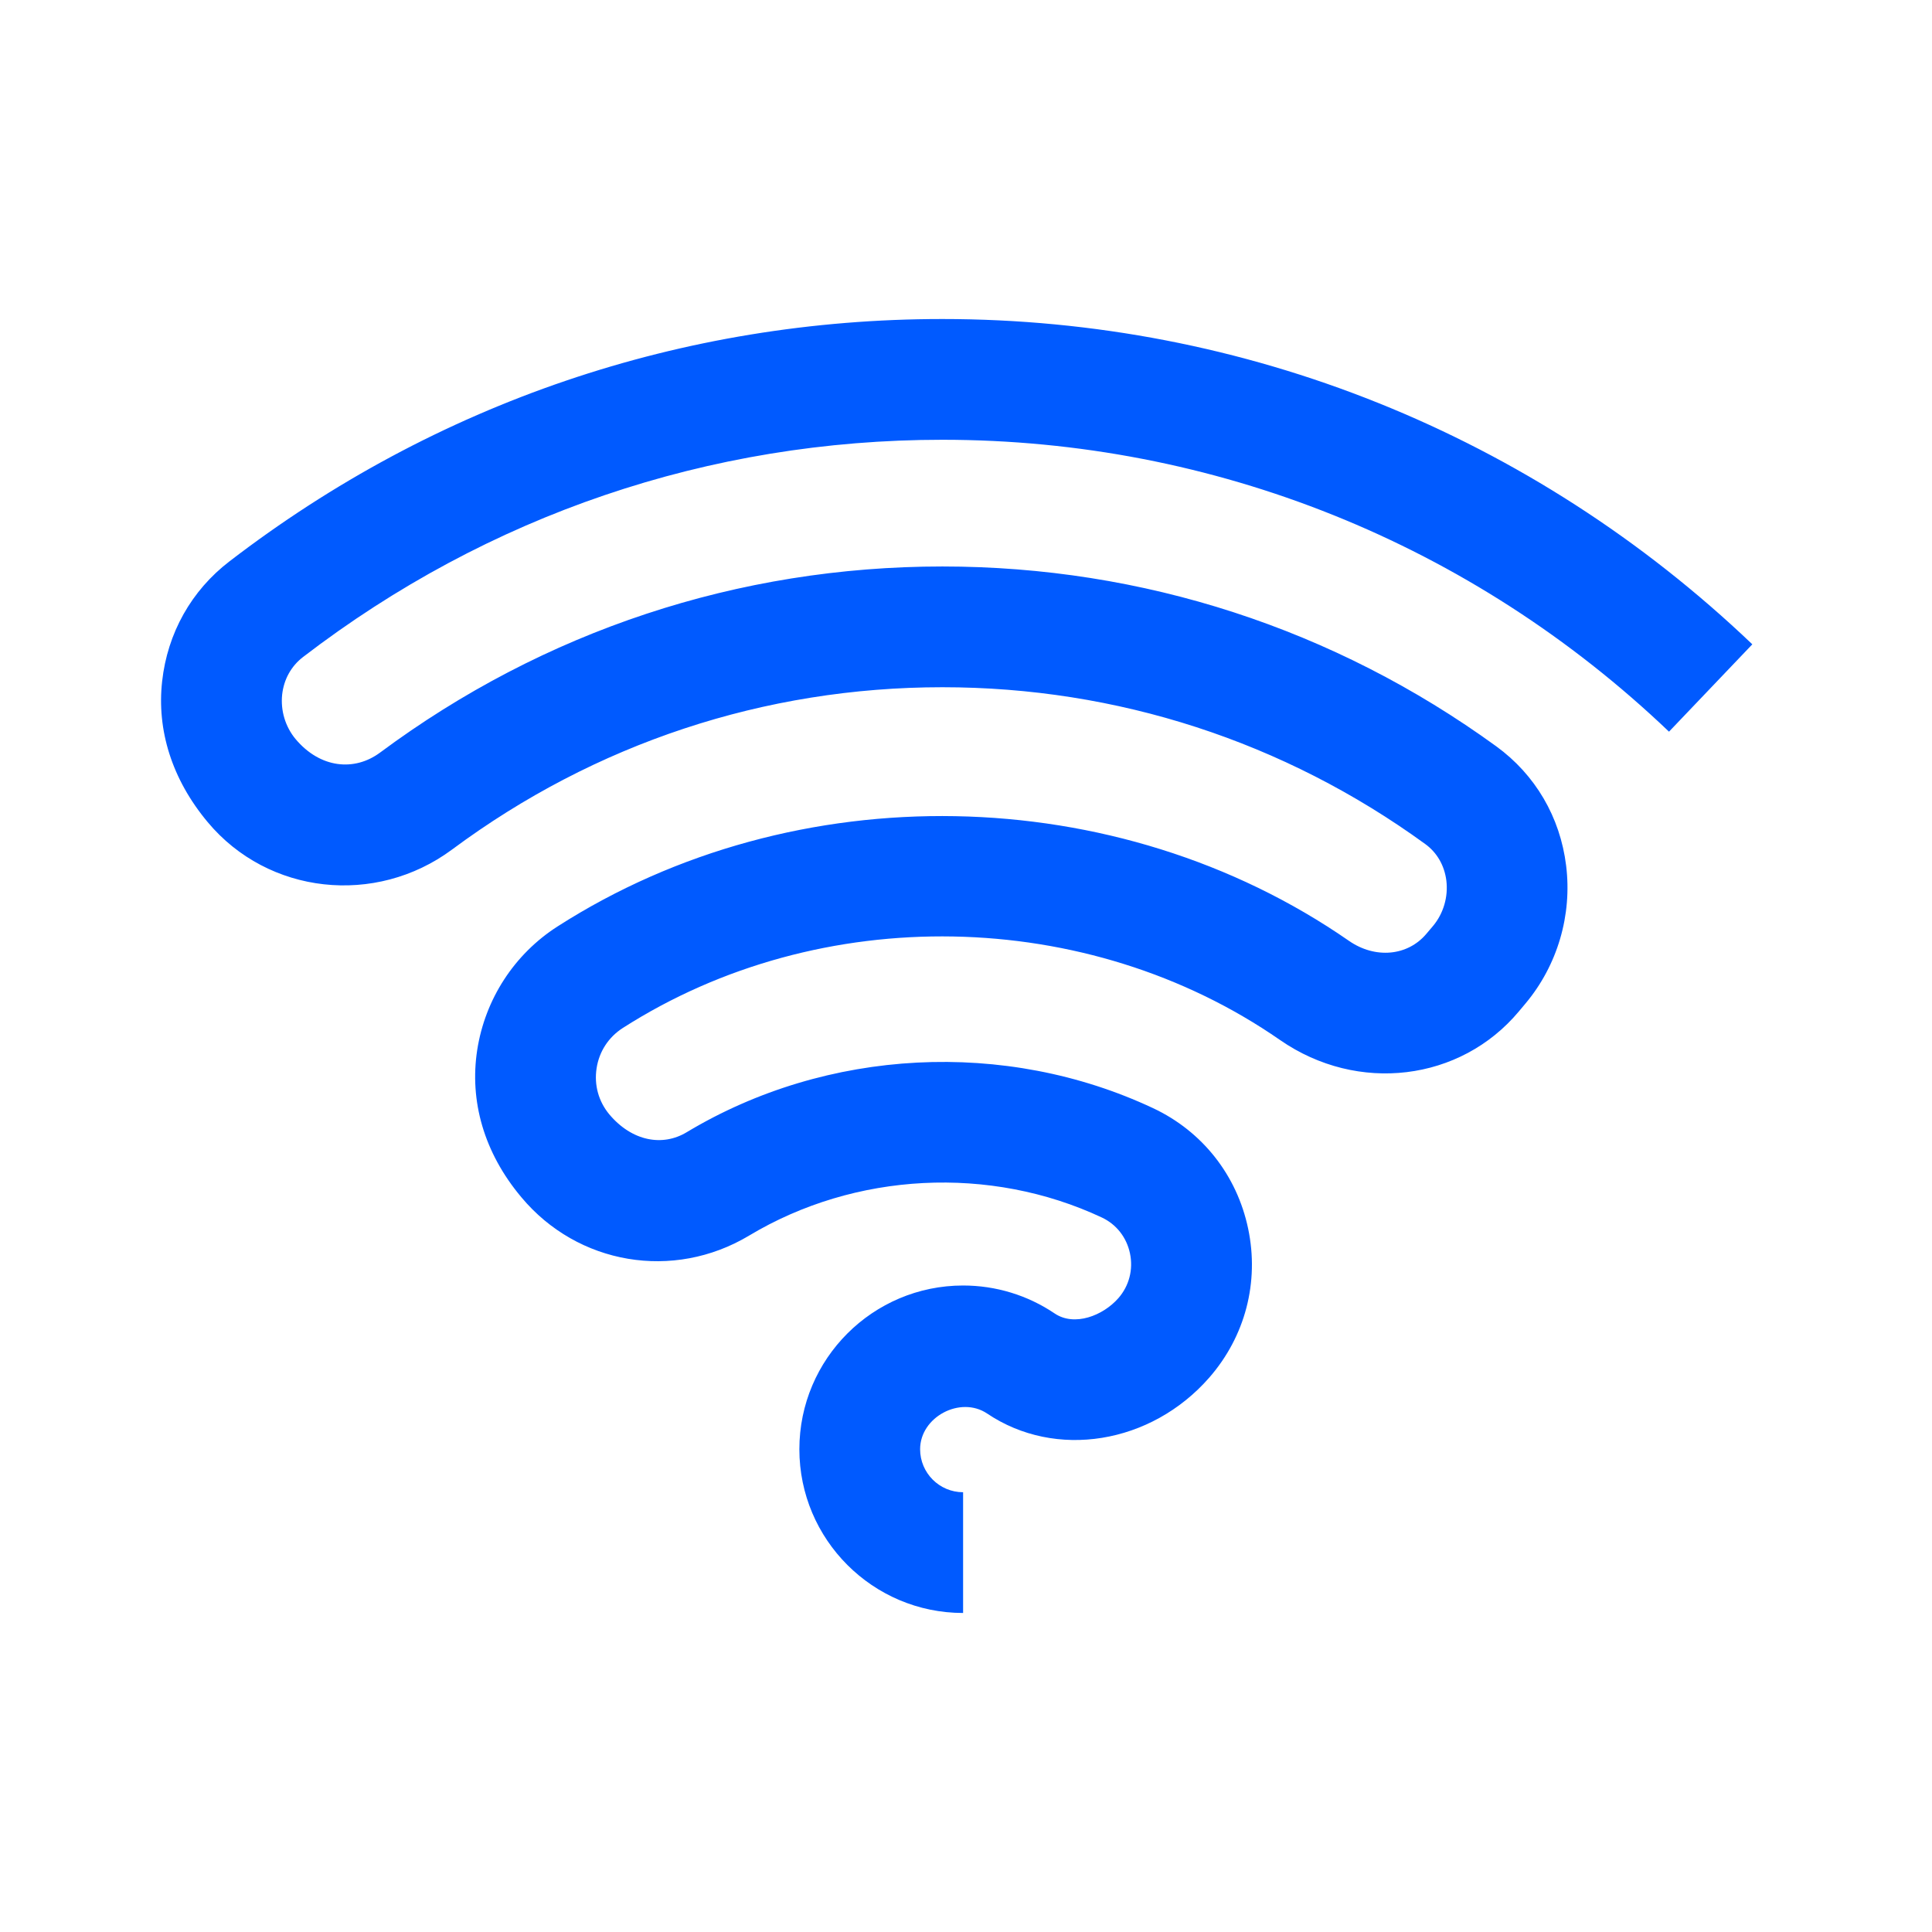<?xml version="1.0" encoding="UTF-8"?> <svg xmlns="http://www.w3.org/2000/svg" xmlns:xlink="http://www.w3.org/1999/xlink" width="24px" height="24px" viewBox="0 0 24 24" version="1.1"><title>Group 5</title><g id="Brand-Guidelines" stroke="none" stroke-width="1" fill="none" fill-rule="evenodd"><g id="Icons-&amp;-illustrations-guidelines-v2" transform="translate(-1138, -4952)"><g id="Group-5" transform="translate(1138, 4952)"><path d="M2,22 L22,22 L22,2 L2,2 L2,22 Z M0,24 L24,24 L24,0 L0,0 L0,24 Z" id="Fill-1" fill="#4893FF" opacity="0"></path><path d="M11.964,20.037 C10.842,20.037 9.93,19.124 9.93,18.003 C9.93,16.881 10.842,15.969 11.964,15.969 C12.37,15.969 12.764,16.089 13.101,16.316 C13.346,16.482 13.701,16.345 13.893,16.126 C14.027,15.973 14.079,15.77 14.037,15.57 C13.995,15.371 13.868,15.209 13.687,15.124 C12.3,14.474 10.622,14.558 9.304,15.35 C8.365,15.912 7.177,15.712 6.476,14.872 C6.01,14.317 5.831,13.675 5.928,13.044 C6.026,12.412 6.389,11.852 6.927,11.508 C9.88,9.616 13.875,9.689 16.758,11.688 C17.083,11.913 17.486,11.878 17.72,11.599 L17.803,11.501 C17.931,11.347 17.992,11.141 17.967,10.938 C17.943,10.751 17.851,10.591 17.705,10.485 C15.95,9.21 13.876,8.537 11.707,8.537 C9.498,8.537 7.392,9.234 5.616,10.553 C4.664,11.259 3.331,11.112 2.581,10.214 C2.132,9.677 1.947,9.066 2.014,8.464 C2.08,7.865 2.377,7.336 2.851,6.973 C5.414,5.004 8.477,3.963 11.707,3.963 C15.464,3.963 19.037,5.398 21.768,8.004 L20.733,9.089 C18.282,6.751 15.077,5.463 11.707,5.463 C8.811,5.463 6.064,6.397 3.764,8.162 C3.617,8.275 3.526,8.44 3.505,8.628 C3.484,8.826 3.544,9.027 3.671,9.18 C3.977,9.545 4.403,9.585 4.721,9.349 C6.758,7.836 9.173,7.037 11.707,7.037 C14.194,7.037 16.573,7.809 18.587,9.271 C19.072,9.624 19.381,10.15 19.455,10.753 C19.531,11.367 19.348,11.991 18.951,12.465 L18.868,12.564 C18.142,13.433 16.866,13.588 15.902,12.92 C13.509,11.26 10.19,11.199 7.735,12.771 C7.559,12.885 7.443,13.062 7.411,13.271 C7.379,13.479 7.436,13.683 7.569,13.843 C7.852,14.179 8.232,14.245 8.53,14.065 C10.272,13.018 12.489,12.905 14.324,13.766 C14.937,14.054 15.366,14.6 15.505,15.263 C15.645,15.928 15.468,16.602 15.022,17.113 C14.298,17.941 13.111,18.132 12.262,17.559 C11.93,17.337 11.43,17.602 11.43,18.003 C11.43,18.297 11.669,18.537 11.964,18.537 L11.964,20.037 Z" id="Fill-3" fill="#005AFF"></path></g></g></g></svg> 